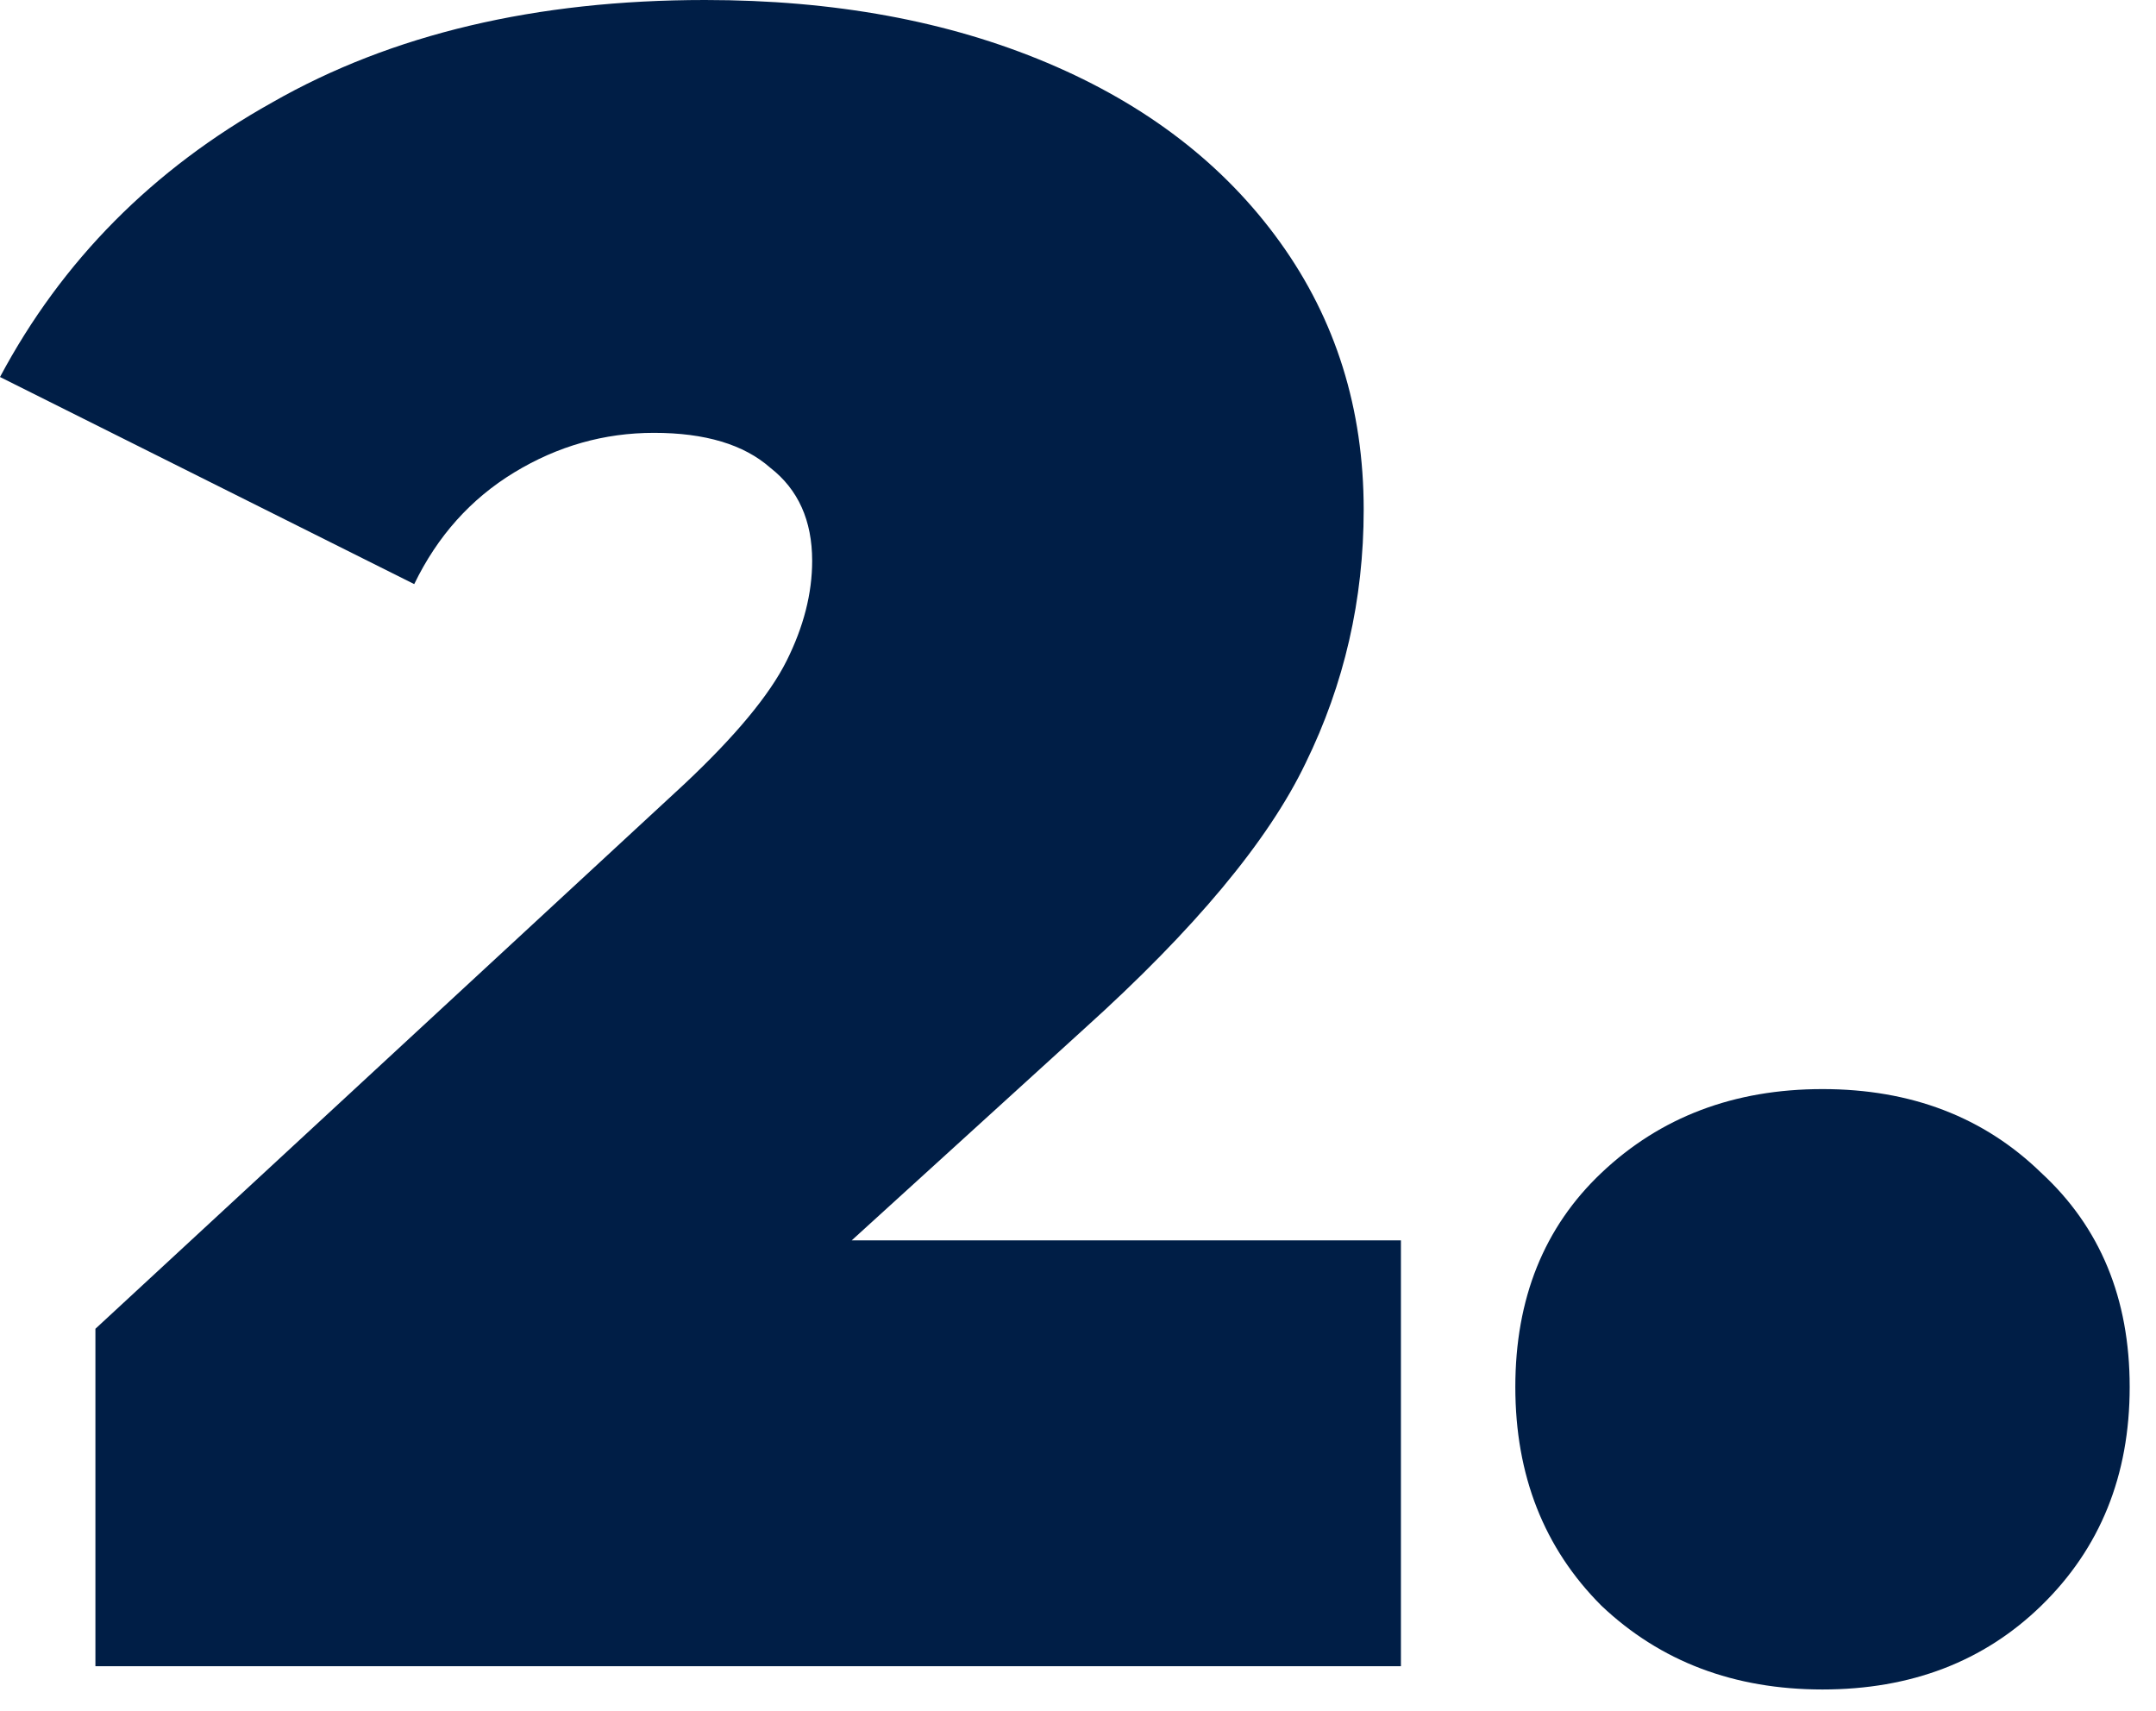 <?xml version="1.0" encoding="UTF-8"?>
<svg xmlns="http://www.w3.org/2000/svg" width="63" height="50" viewBox="0 0 63 50" fill="none">
  <g id="2.">
    <path id="Vector" d="M53.255 49.368C50.671 49.368 48.518 48.552 46.795 46.92C45.118 45.243 44.279 43.112 44.279 40.528C44.279 37.944 45.118 35.859 46.795 34.272C48.518 32.64 50.671 31.824 53.255 31.824C55.839 31.824 57.97 32.64 59.647 34.272C61.37 35.859 62.231 37.944 62.231 40.528C62.231 43.112 61.37 45.243 59.647 46.92C57.97 48.552 55.839 49.368 53.255 49.368Z" fill="#001E46"></path>
    <path id="Vector_2" d="M40.936 36.244V48.688H2.788V38.828L19.992 22.916C21.488 21.511 22.485 20.309 22.984 19.312C23.483 18.315 23.732 17.34 23.732 16.388C23.732 15.209 23.324 14.303 22.508 13.668C21.737 12.988 20.604 12.648 19.108 12.648C17.657 12.648 16.297 13.033 15.028 13.804C13.759 14.575 12.784 15.663 12.104 17.068L0 11.016C1.813 7.616 4.465 4.941 7.956 2.992C11.447 0.997 15.663 0 20.604 0C24.367 0 27.699 0.612 30.6 1.836C33.501 3.06 35.768 4.805 37.4 7.072C39.032 9.339 39.848 11.945 39.848 14.892C39.848 17.521 39.281 19.992 38.148 22.304C37.06 24.571 34.907 27.155 31.688 30.056L24.888 36.244H40.936Z" fill="#001E46"></path>
  </g>
</svg>
